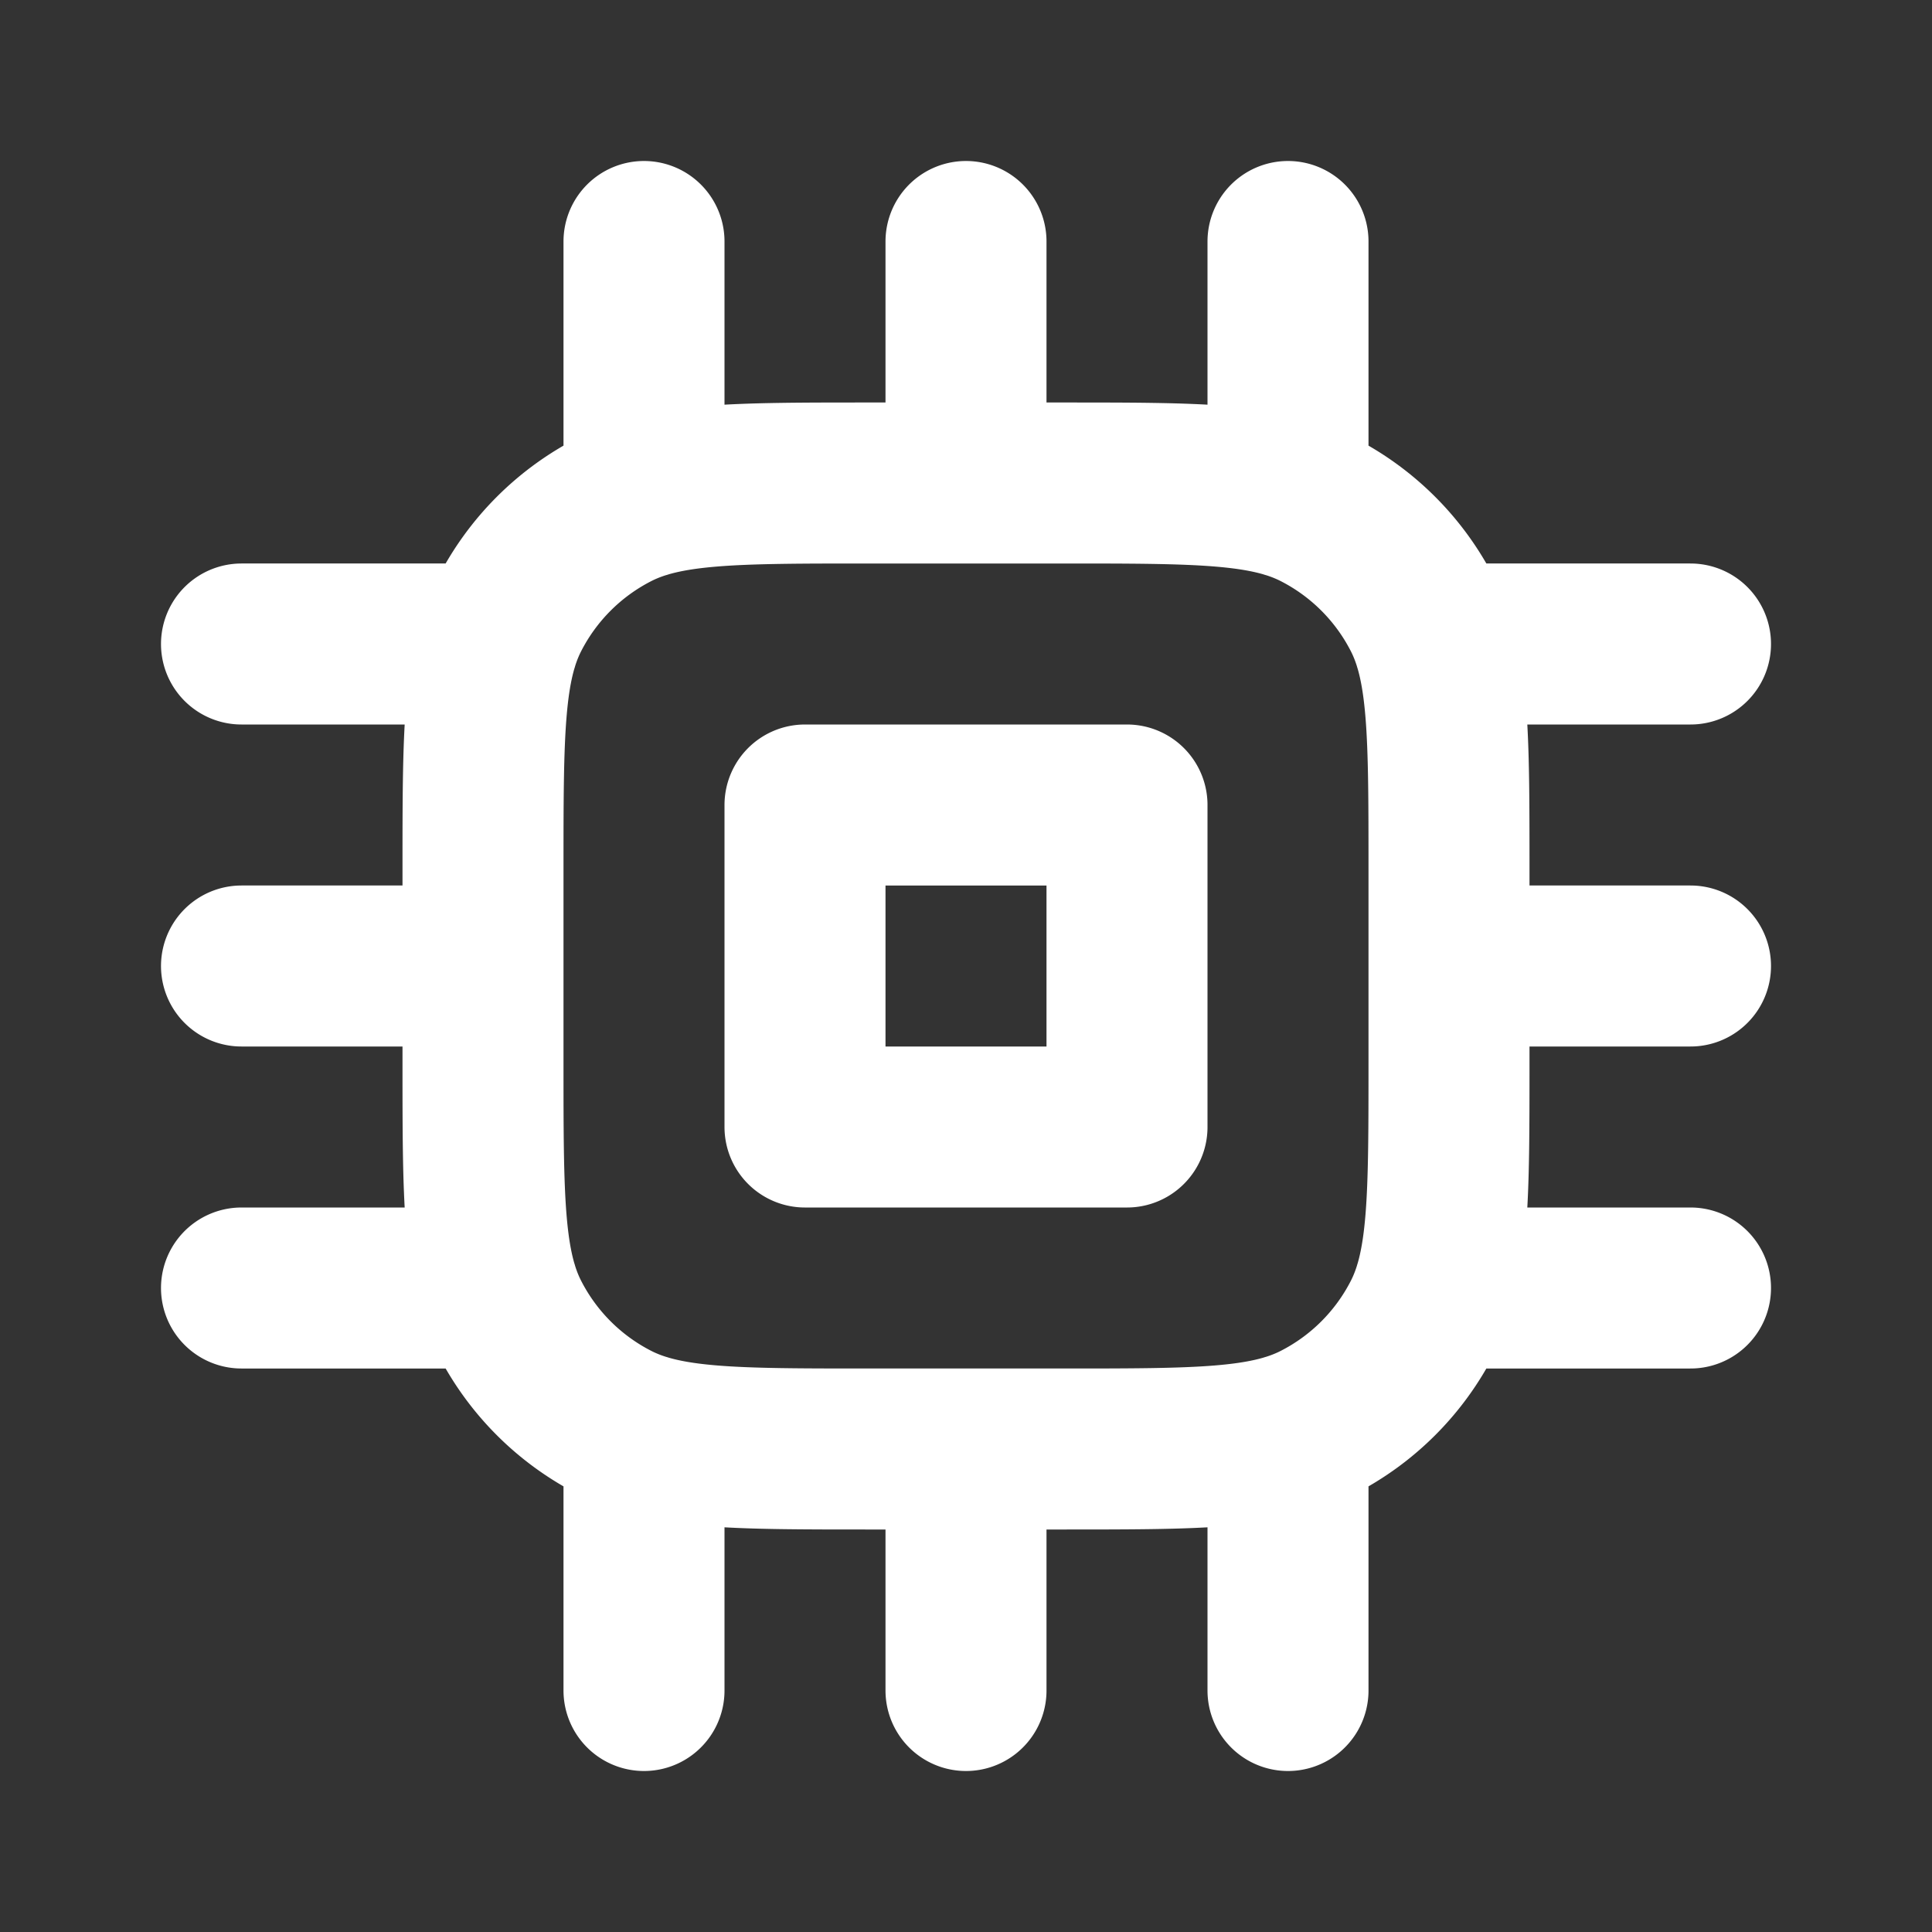 <svg xmlns="http://www.w3.org/2000/svg" width="215" height="215" fill="none" viewBox="0 0 24 24"><rect x="0" y="0" width="24" height="24" fill="#333333" stroke="none"/><path stroke="#fff" stroke-linecap="round" stroke-linejoin="round" stroke-width="2" d="M21 8h-3.183M21 12h-3m3 4h-3.183M6.183 8H3m5-1.817V3m0 18v-3.183M12 6V3m0 18v-3m4-11.817V3m0 18v-3.183M6 12H3m3.183 4H3m7.8 2h2.4c1.68 0 2.52 0 3.162-.327a3 3 0 0 0 1.311-1.311C18 15.72 18 14.88 18 13.2v-2.4c0-1.68 0-2.52-.327-3.162a3 3 0 0 0-1.311-1.311C15.72 6 14.88 6 13.2 6h-2.4c-1.68 0-2.52 0-3.162.327a3 3 0 0 0-1.311 1.311C6 8.28 6 9.12 6 10.8v2.4c0 1.68 0 2.52.327 3.162a3 3 0 0 0 1.311 1.311C8.28 18 9.12 18 10.8 18Zm-.8-8h4v4h-4v-4Z"/></svg>
